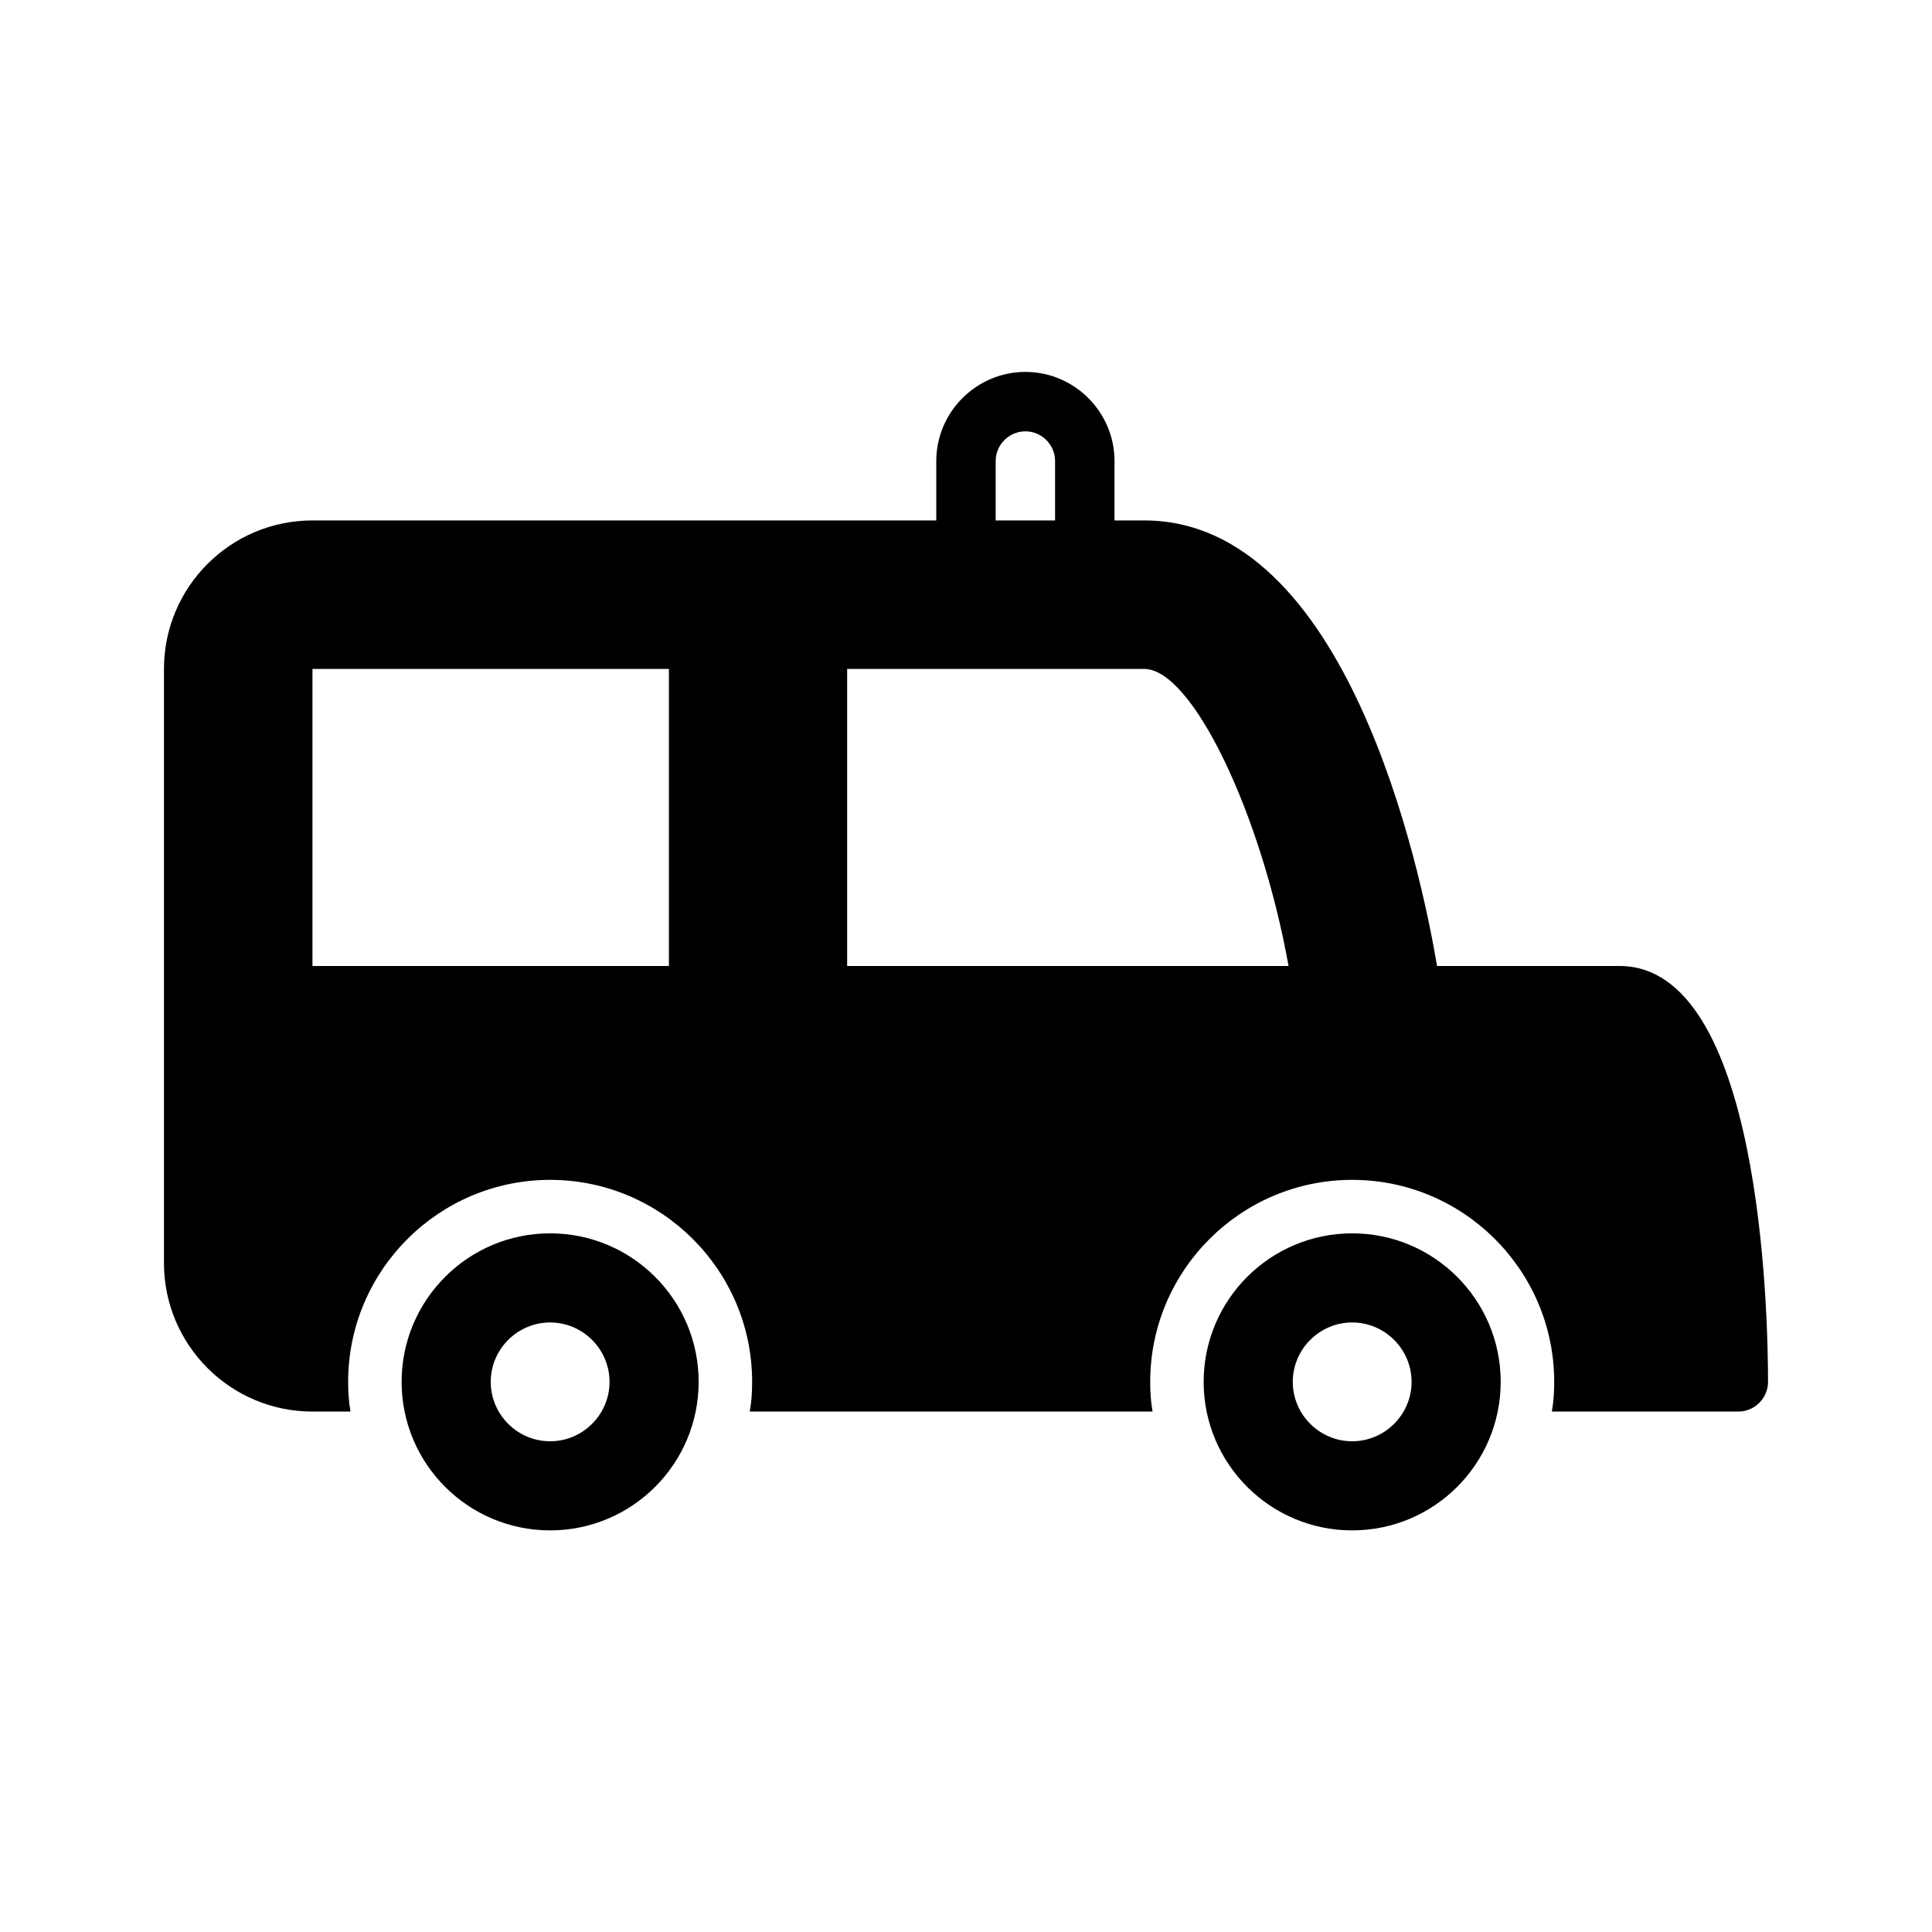 <?xml version="1.0" encoding="UTF-8"?>
<!-- Uploaded to: ICON Repo, www.svgrepo.com, Generator: ICON Repo Mixer Tools -->
<svg fill="#000000" width="800px" height="800px" version="1.1" viewBox="144 144 512 512" xmlns="http://www.w3.org/2000/svg">
 <g>
  <path d="m573.18 400h-48.336c-4.488-26.371-24.008-118.08-77.617-118.08h-7.871v-15.742c0-12.988-10.629-23.617-23.617-23.617-12.988 0-23.617 10.629-23.617 23.617v15.742h-165.31c-21.727 0-39.359 17.633-39.359 39.359v157.44c0 21.727 17.633 39.359 39.359 39.359h10.078c-0.473-2.598-0.629-5.195-0.629-7.871 0-29.52 24.008-53.531 53.531-53.531 29.52 0 53.531 24.008 53.531 53.531 0 2.676-0.156 5.273-0.629 7.871h106.75c-0.473-2.598-0.629-5.195-0.629-7.871 0-29.52 24.008-53.531 53.531-53.531 29.52 0 53.531 24.008 53.531 53.531 0 2.676-0.156 5.273-0.629 7.871h49.426c4.328 0 7.871-3.543 7.871-7.871 0-18.422-1.891-110.21-39.359-110.21zm-251.91 0h-94.465v-78.723h94.465zm86.594-133.82c0-4.328 3.543-7.871 7.871-7.871 4.328 0 7.871 3.543 7.871 7.871v15.742h-15.742zm-39.359 133.82v-78.723h78.719c12.754 0 31.016 38.336 38.258 78.719z"/>
  <path d="m289.79 470.85c-21.727 0-39.359 17.633-39.359 39.359 0 21.727 17.633 39.359 39.359 39.359 21.727 0 39.359-17.633 39.359-39.359 0-21.727-17.633-39.359-39.359-39.359zm0 55.102c-8.66 0-15.742-7.086-15.742-15.742 0-8.66 7.086-15.742 15.742-15.742 8.66 0 15.742 7.086 15.742 15.742 0.004 8.66-7.082 15.742-15.742 15.742z"/>
  <path d="m502.34 470.85c-21.727 0-39.359 17.633-39.359 39.359 0 21.727 17.633 39.359 39.359 39.359 21.727 0 39.359-17.633 39.359-39.359 0-21.727-17.633-39.359-39.359-39.359zm0 55.102c-8.66 0-15.742-7.086-15.742-15.742 0-8.66 7.086-15.742 15.742-15.742 8.66 0 15.742 7.086 15.742 15.742 0 8.66-7.086 15.742-15.742 15.742z"/>
 </g>
</svg>